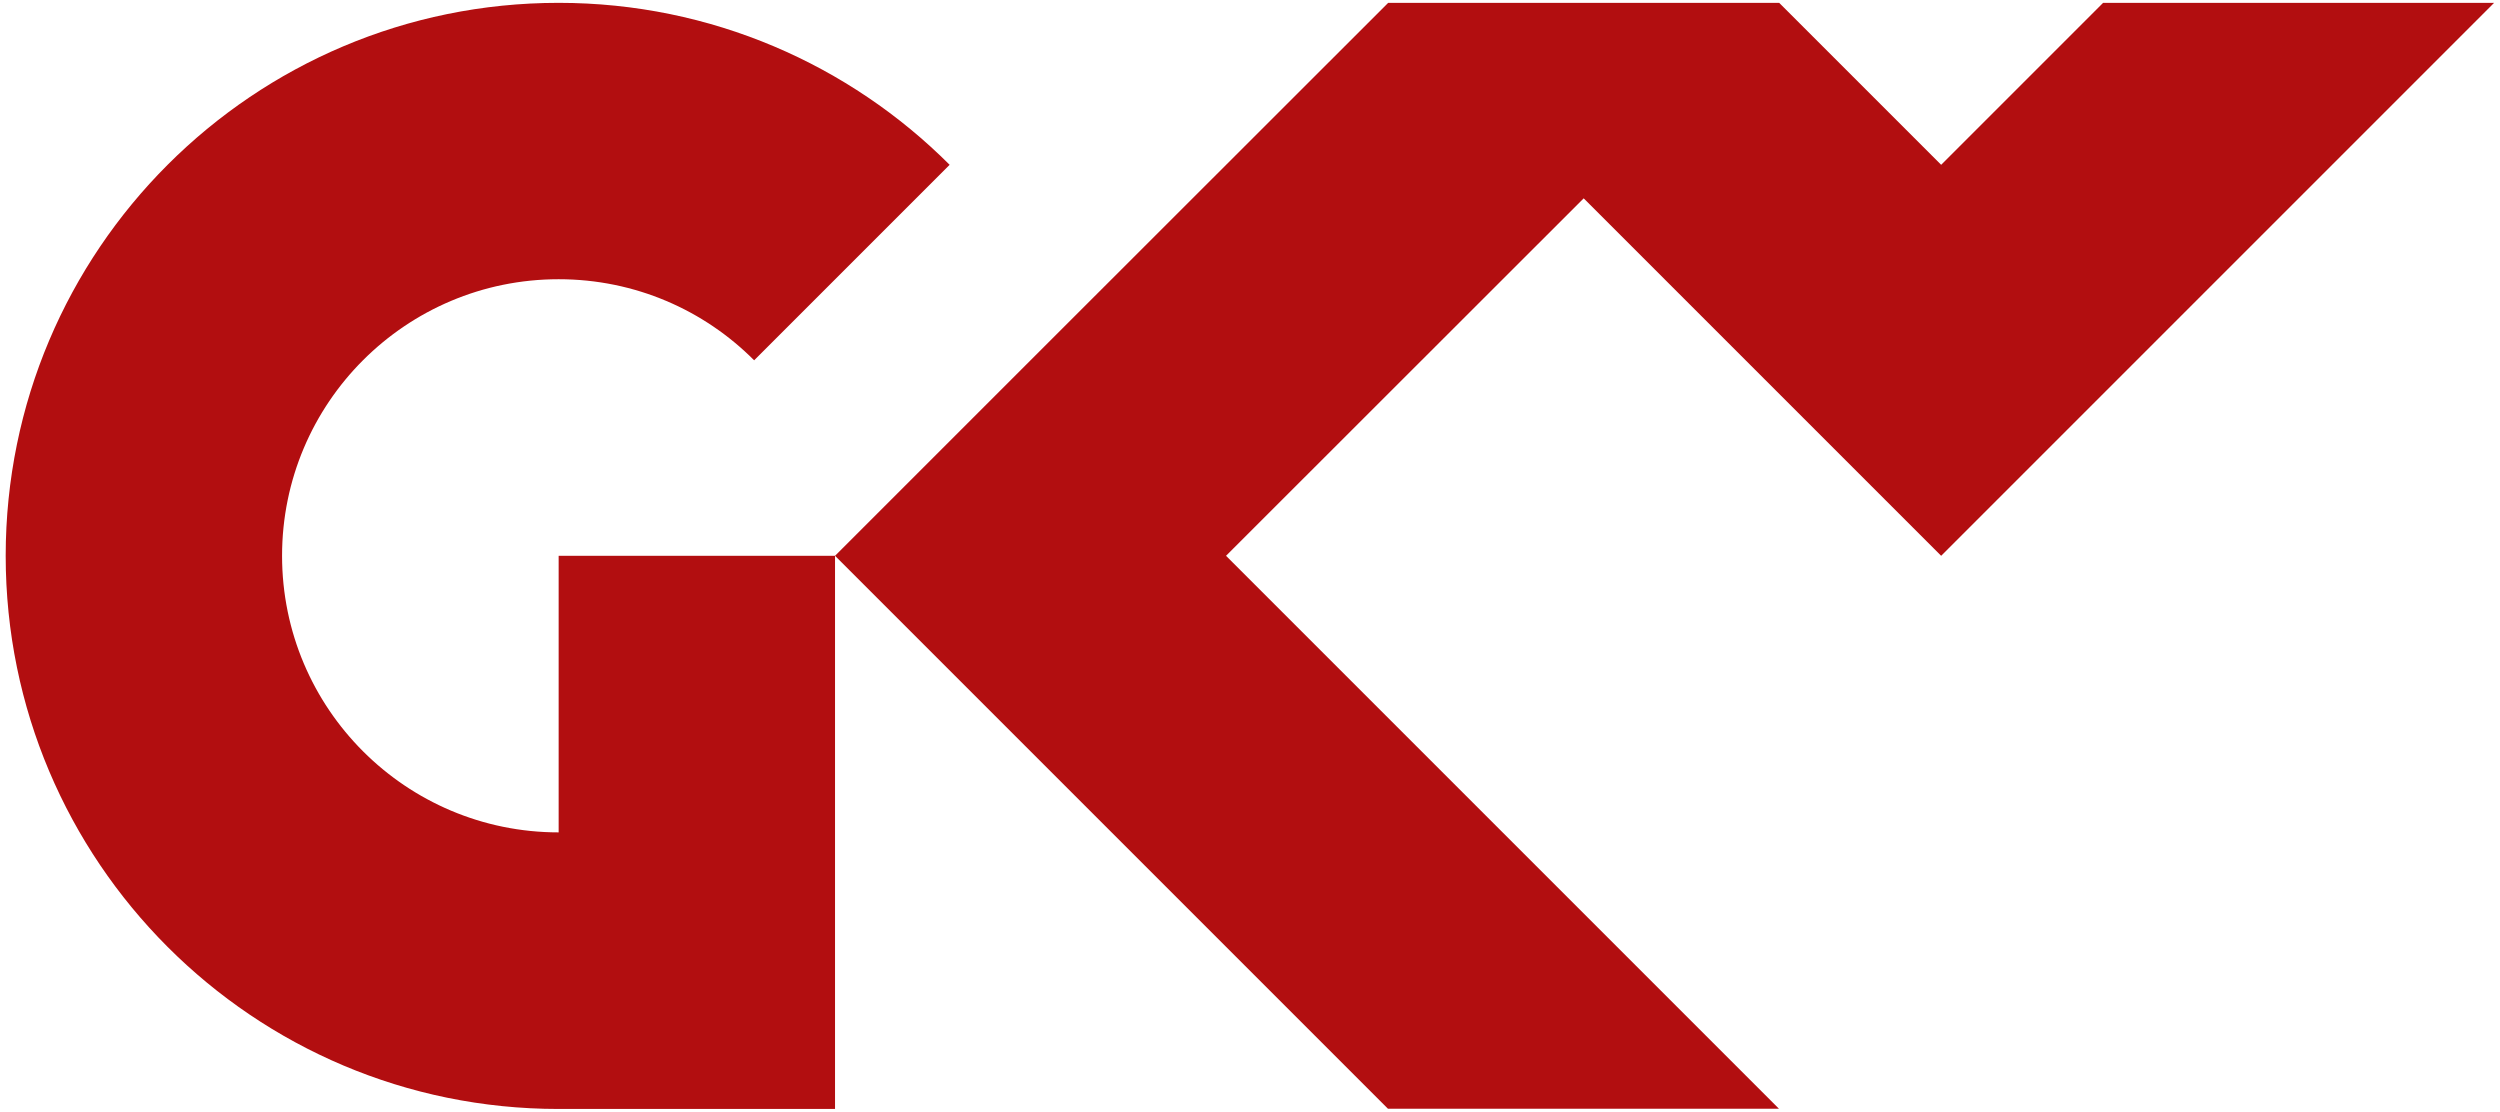 <?xml version="1.0" encoding="UTF-8"?>
<svg id="Ebene_1" data-name="Ebene 1" xmlns="http://www.w3.org/2000/svg" viewBox="0 0 123.02 54.71">
  <defs>
    <style>
      .cls-1 {
        fill: #b20e10;
        stroke-width: 0px;
      }
    </style>
  </defs>
  <path class="cls-1" d="M41.09,54.57v-27.22h-13.6v13.61c-7.51,0-13.61-6.09-13.61-13.61s6.09-13.61,13.61-13.61c3.76,0,7.16,1.52,9.62,3.99l9.62-9.62C41.81,3.19,35,.14,27.49.14,12.46.14.28,12.32.28,27.35s12.18,27.22,27.21,27.22h13.6ZM122.73.14h-19.24l-7.97,7.97L87.55.14h-19.24l-17.6,17.59-9.62,9.62,9.62,9.62,17.59,17.59h19.24l-27.21-27.21,17.6-17.59,7.97,7.97,9.62,9.62,9.62-9.62L122.73.14Z"/>
</svg>
